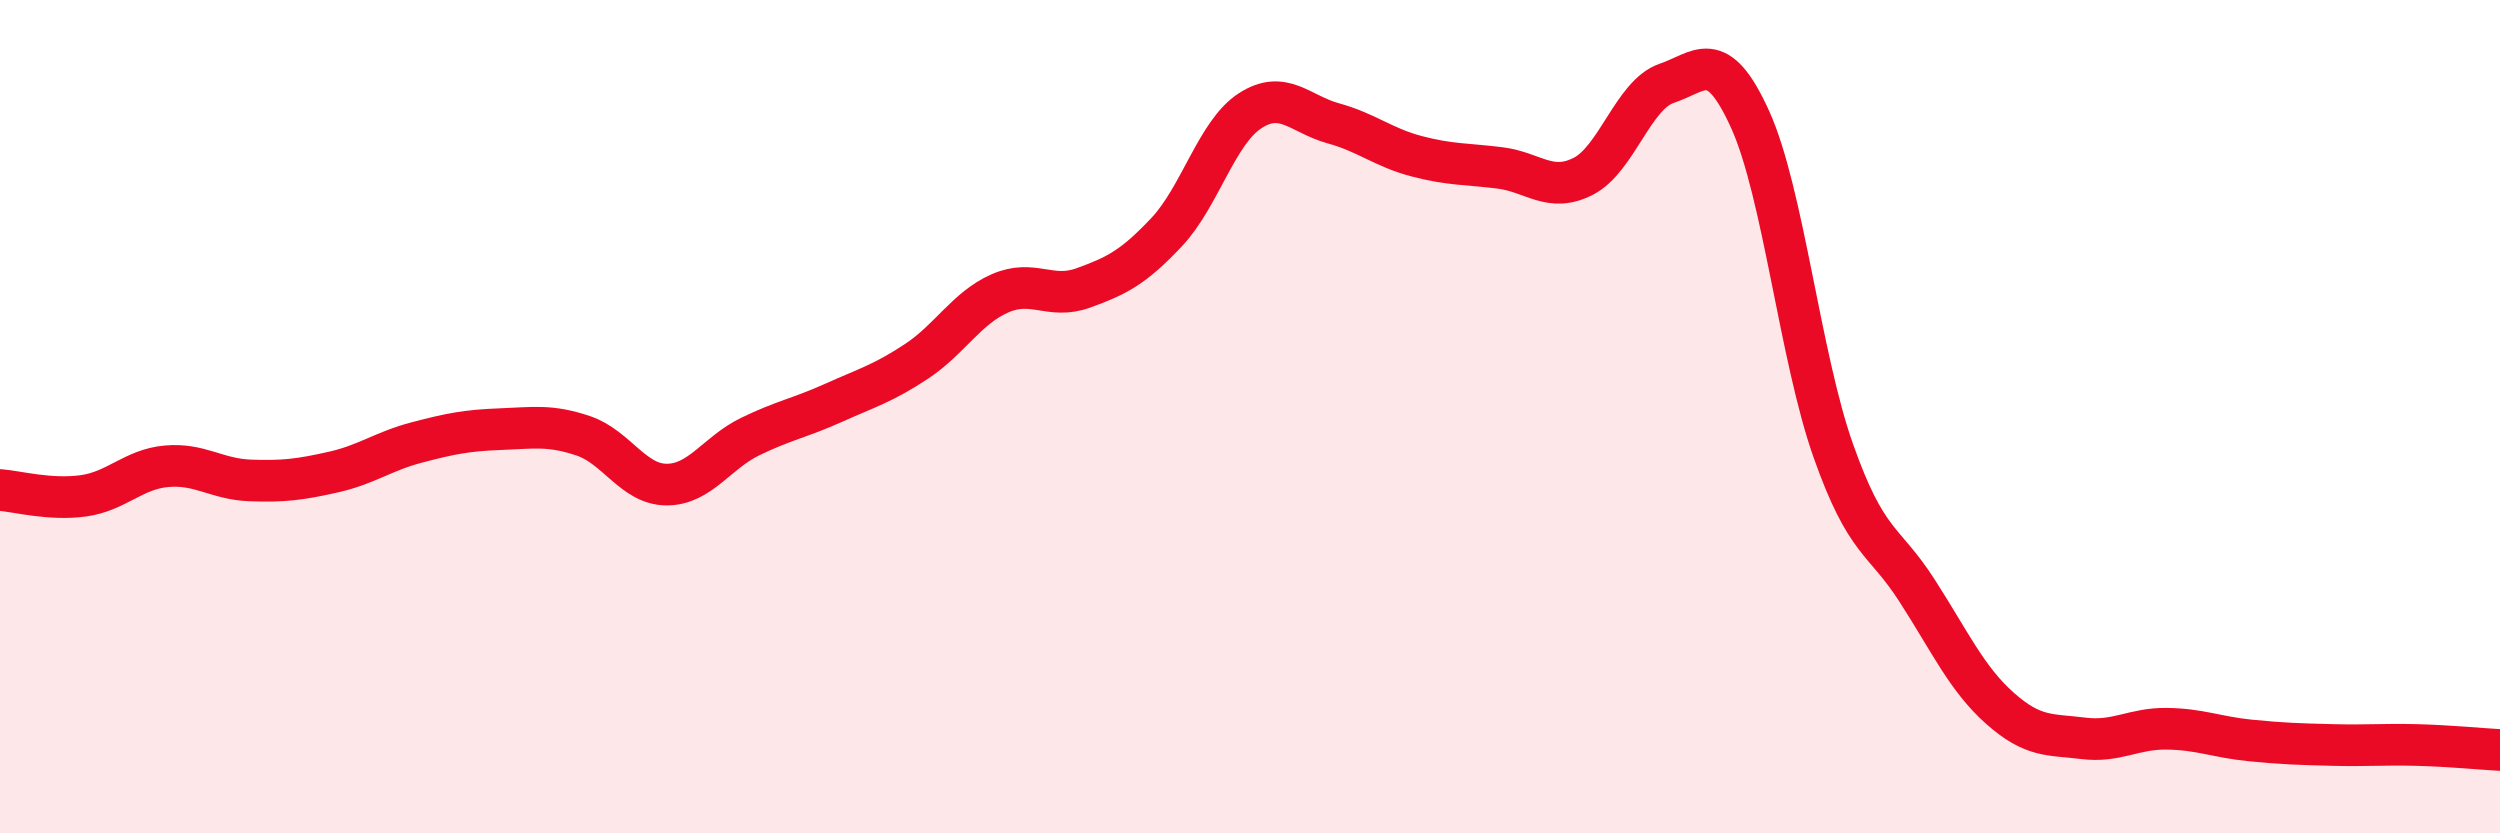 
    <svg width="60" height="20" viewBox="0 0 60 20" xmlns="http://www.w3.org/2000/svg">
      <path
        d="M 0,11.76 C 0.4,11.79 1.2,12.01 2,11.9 C 2.8,11.79 3.2,11.26 4,11.19 C 4.8,11.12 5.2,11.5 6,11.53 C 6.8,11.56 7.2,11.51 8,11.33 C 8.8,11.15 9.2,10.83 10,10.62 C 10.8,10.41 11.2,10.33 12,10.3 C 12.8,10.27 13.2,10.19 14,10.46 C 14.8,10.73 15.2,11.63 16,11.63 C 16.8,11.63 17.2,10.87 18,10.48 C 18.8,10.09 19.2,10.03 20,9.67 C 20.8,9.31 21.2,9.2 22,8.67 C 22.8,8.14 23.2,7.39 24,7.04 C 24.8,6.69 25.2,7.2 26,6.91 C 26.8,6.62 27.2,6.42 28,5.57 C 28.8,4.72 29.2,3.18 30,2.66 C 30.8,2.14 31.2,2.74 32,2.96 C 32.8,3.18 33.2,3.54 34,3.75 C 34.8,3.96 35.2,3.93 36,4.03 C 36.8,4.13 37.2,4.64 38,4.23 C 38.8,3.82 39.2,2.27 40,2 C 40.8,1.73 41.2,1.1 42,2.86 C 42.8,4.62 43.2,8.56 44,10.82 C 44.8,13.08 45.2,12.92 46,14.16 C 46.8,15.4 47.2,16.29 48,17 C 48.8,17.71 49.2,17.62 50,17.72 C 50.8,17.82 51.2,17.48 52,17.49 C 52.8,17.5 53.2,17.69 54,17.77 C 54.8,17.85 55.2,17.86 56,17.88 C 56.8,17.9 57.2,17.86 58,17.88 C 58.8,17.9 59.6,17.98 60,18L60 20L0 20Z"
        fill="#EB0A25"
        opacity="0.1"
        stroke-linecap="round"
        stroke-linejoin="round"
      />
      <path
        d="M 0,11.76 C 0.4,11.79 1.2,12.01 2,11.9 C 2.8,11.79 3.2,11.26 4,11.19 C 4.8,11.12 5.2,11.5 6,11.53 C 6.8,11.56 7.2,11.51 8,11.33 C 8.8,11.15 9.2,10.83 10,10.62 C 10.8,10.41 11.2,10.33 12,10.3 C 12.8,10.27 13.2,10.19 14,10.46 C 14.8,10.73 15.2,11.63 16,11.63 C 16.8,11.63 17.2,10.87 18,10.48 C 18.8,10.09 19.2,10.03 20,9.67 C 20.8,9.31 21.2,9.2 22,8.67 C 22.8,8.14 23.2,7.39 24,7.04 C 24.8,6.69 25.2,7.2 26,6.91 C 26.8,6.62 27.2,6.42 28,5.57 C 28.8,4.72 29.2,3.18 30,2.66 C 30.8,2.14 31.2,2.74 32,2.96 C 32.8,3.18 33.2,3.54 34,3.75 C 34.8,3.96 35.2,3.93 36,4.03 C 36.8,4.13 37.2,4.64 38,4.23 C 38.8,3.82 39.2,2.27 40,2 C 40.8,1.73 41.2,1.1 42,2.86 C 42.8,4.62 43.2,8.56 44,10.82 C 44.8,13.08 45.2,12.92 46,14.16 C 46.8,15.4 47.2,16.29 48,17 C 48.8,17.71 49.2,17.62 50,17.72 C 50.8,17.82 51.2,17.48 52,17.49 C 52.8,17.5 53.2,17.69 54,17.77 C 54.8,17.85 55.2,17.86 56,17.88 C 56.8,17.9 57.2,17.86 58,17.88 C 58.8,17.9 59.6,17.98 60,18"
        stroke="#EB0A25"
        stroke-width="1"
        fill="none"
        stroke-linecap="round"
        stroke-linejoin="round"
      />
    </svg>
  